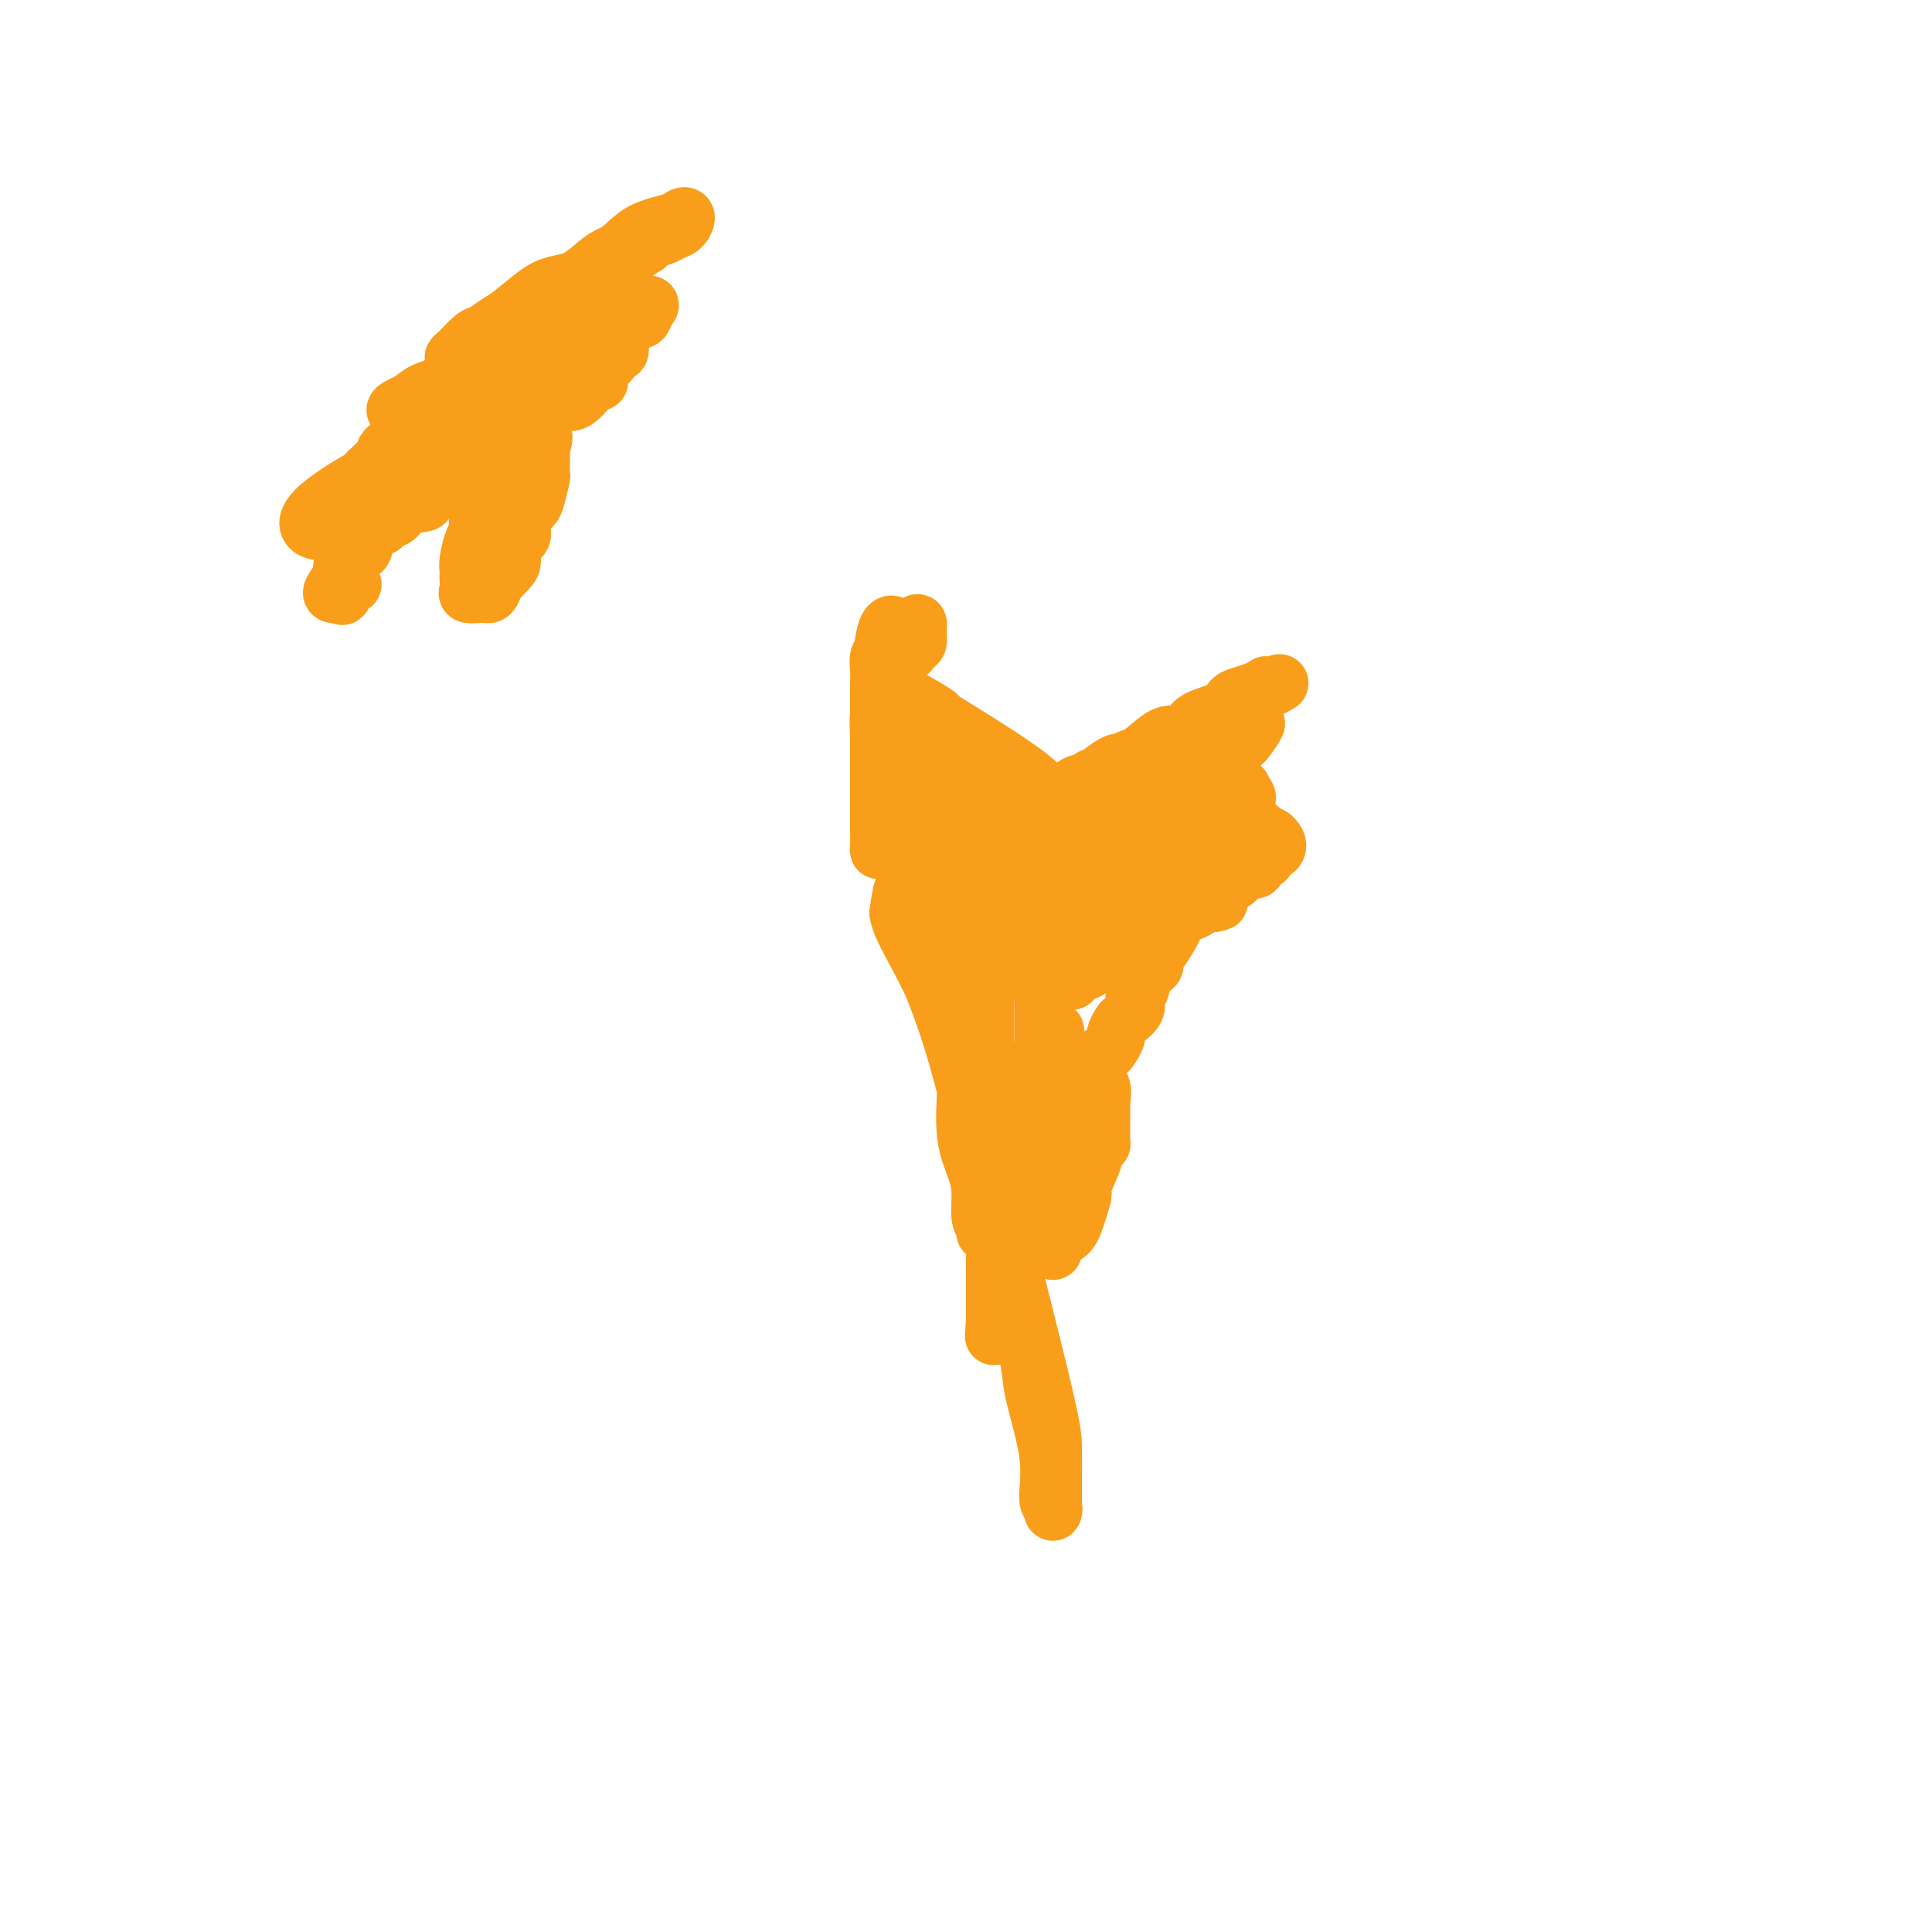 <svg viewBox='0 0 400 400' version='1.1' xmlns='http://www.w3.org/2000/svg' xmlns:xlink='http://www.w3.org/1999/xlink'><g fill='none' stroke='#F99E1B' stroke-width='12' stroke-linecap='round' stroke-linejoin='round'><path d='M207,186c-0.120,-0.422 -0.241,-0.845 0,-1c0.241,-0.155 0.842,-0.044 1,0c0.158,0.044 -0.127,0.019 0,0c0.127,-0.019 0.667,-0.033 1,0c0.333,0.033 0.460,0.113 2,0c1.540,-0.113 4.493,-0.419 6,-1c1.507,-0.581 1.567,-1.437 2,-2c0.433,-0.563 1.240,-0.831 3,-2c1.760,-1.169 4.474,-3.238 6,-4c1.526,-0.762 1.865,-0.218 2,0c0.135,0.218 0.068,0.109 0,0'/><path d='M237,169c0.096,-0.309 0.191,-0.619 0,-1c-0.191,-0.381 -0.670,-0.834 -1,-1c-0.330,-0.166 -0.511,-0.044 -1,0c-0.489,0.044 -1.284,0.012 -2,0c-0.716,-0.012 -1.352,-0.003 -2,0c-0.648,0.003 -1.309,0.001 -2,0c-0.691,-0.001 -1.413,-0.000 -2,0c-0.587,0.000 -1.038,0.000 -1,0c0.038,-0.000 0.566,-0.000 0,0c-0.566,0.000 -2.227,0.000 -3,0c-0.773,-0.000 -0.657,-0.000 -1,0c-0.343,0.000 -1.144,0.000 -2,0c-0.856,-0.000 -1.765,-0.000 -3,0c-1.235,0.000 -2.794,0.000 -4,0c-1.206,-0.000 -2.059,-0.000 -1,0c1.059,0.000 4.029,0.000 7,0'/><path d='M219,167c3.475,-1.752 9.162,-6.132 12,-8c2.838,-1.868 2.826,-1.225 4,-2c1.174,-0.775 3.533,-2.970 5,-4c1.467,-1.030 2.042,-0.896 3,-1c0.958,-0.104 2.300,-0.448 3,-1c0.700,-0.552 0.757,-1.314 2,-2c1.243,-0.686 3.671,-1.298 5,-2c1.329,-0.702 1.557,-1.495 2,-2c0.443,-0.505 1.099,-0.721 2,-1c0.901,-0.279 2.046,-0.621 3,-1c0.954,-0.379 1.719,-0.794 2,-1c0.281,-0.206 0.080,-0.202 0,0c-0.080,0.202 -0.040,0.601 0,1'/><path d='M262,143c6.356,-3.498 0.747,-0.242 -2,1c-2.747,1.242 -2.632,0.472 -3,1c-0.368,0.528 -1.220,2.356 -2,3c-0.780,0.644 -1.487,0.103 -2,0c-0.513,-0.103 -0.832,0.230 -2,1c-1.168,0.770 -3.184,1.976 -5,3c-1.816,1.024 -3.431,1.866 -5,3c-1.569,1.134 -3.093,2.559 -4,3c-0.907,0.441 -1.196,-0.102 -2,0c-0.804,0.102 -2.121,0.851 -2,1c0.121,0.149 1.682,-0.300 3,-1c1.318,-0.700 2.395,-1.652 3,-2c0.605,-0.348 0.740,-0.094 1,0c0.260,0.094 0.646,0.027 1,0c0.354,-0.027 0.677,-0.013 1,0'/><path d='M242,156c1.395,-0.330 0.383,0.346 0,1c-0.383,0.654 -0.135,1.285 0,2c0.135,0.715 0.158,1.512 0,2c-0.158,0.488 -0.496,0.667 0,1c0.496,0.333 1.827,0.822 2,1c0.173,0.178 -0.812,0.047 0,0c0.812,-0.047 3.419,-0.010 5,0c1.581,0.010 2.135,-0.008 3,0c0.865,0.008 2.041,0.041 3,0c0.959,-0.041 1.703,-0.154 2,0c0.297,0.154 0.149,0.577 0,1'/><path d='M257,164c2.316,0.945 0.605,2.306 0,3c-0.605,0.694 -0.105,0.720 0,1c0.105,0.280 -0.185,0.812 0,1c0.185,0.188 0.843,0.030 1,0c0.157,-0.030 -0.189,0.069 -1,0c-0.811,-0.069 -2.089,-0.305 -3,0c-0.911,0.305 -1.456,1.153 -2,2'/><path d='M252,171c-1.563,1.561 -2.970,1.962 -4,2c-1.030,0.038 -1.683,-0.288 -2,0c-0.317,0.288 -0.297,1.189 -1,2c-0.703,0.811 -2.128,1.530 -3,2c-0.872,0.470 -1.189,0.690 -2,1c-0.811,0.310 -2.115,0.709 -3,1c-0.885,0.291 -1.349,0.474 -2,1c-0.651,0.526 -1.488,1.395 -2,2c-0.512,0.605 -0.700,0.946 -1,1c-0.300,0.054 -0.713,-0.178 -1,0c-0.287,0.178 -0.448,0.767 -1,1c-0.552,0.233 -1.496,0.112 -2,0c-0.504,-0.112 -0.568,-0.214 -1,0c-0.432,0.214 -1.230,0.745 -1,1c0.230,0.255 1.489,0.235 3,0c1.511,-0.235 3.273,-0.686 5,-1c1.727,-0.314 3.419,-0.493 5,-1c1.581,-0.507 3.053,-1.342 5,-3c1.947,-1.658 4.370,-4.139 6,-5c1.630,-0.861 2.466,-0.103 3,0c0.534,0.103 0.767,-0.448 1,-1'/><path d='M254,174c2.476,-1.499 1.167,-0.746 1,-1c-0.167,-0.254 0.807,-1.515 1,-2c0.193,-0.485 -0.394,-0.195 -1,0c-0.606,0.195 -1.229,0.294 -2,1c-0.771,0.706 -1.690,2.019 -3,3c-1.310,0.981 -3.010,1.630 -4,2c-0.990,0.370 -1.268,0.462 -2,1c-0.732,0.538 -1.916,1.524 -3,2c-1.084,0.476 -2.067,0.443 -3,1c-0.933,0.557 -1.816,1.704 -3,3c-1.184,1.296 -2.671,2.743 -5,4c-2.329,1.257 -5.502,2.326 -8,4c-2.498,1.674 -4.323,3.954 -6,5c-1.677,1.046 -3.208,0.858 -4,1c-0.792,0.142 -0.845,0.613 -1,1c-0.155,0.387 -0.413,0.691 -1,1c-0.587,0.309 -1.504,0.622 -2,1c-0.496,0.378 -0.570,0.822 -1,1c-0.430,0.178 -1.215,0.089 -2,0'/><path d='M205,202c-7.221,4.462 0.227,0.117 3,-2c2.773,-2.117 0.872,-2.007 1,-2c0.128,0.007 2.284,-0.089 5,-1c2.716,-0.911 5.993,-2.637 8,-4c2.007,-1.363 2.743,-2.363 4,-3c1.257,-0.637 3.036,-0.910 4,-1c0.964,-0.090 1.113,0.004 1,0c-0.113,-0.004 -0.488,-0.105 0,0c0.488,0.105 1.839,0.417 3,0c1.161,-0.417 2.133,-1.562 3,-2c0.867,-0.438 1.629,-0.170 3,0c1.371,0.170 3.353,0.241 4,0c0.647,-0.241 -0.039,-0.794 0,-1c0.039,-0.206 0.804,-0.066 2,0c1.196,0.066 2.822,0.056 4,0c1.178,-0.056 1.908,-0.159 2,0c0.092,0.159 -0.454,0.579 -1,1'/><path d='M251,187c3.450,-0.512 -0.426,-0.292 -2,0c-1.574,0.292 -0.846,0.655 -1,1c-0.154,0.345 -1.191,0.670 -2,1c-0.809,0.330 -1.389,0.665 -2,1c-0.611,0.335 -1.252,0.671 -2,1c-0.748,0.329 -1.602,0.651 -2,1c-0.398,0.349 -0.340,0.726 -1,1c-0.660,0.274 -2.038,0.444 -3,1c-0.962,0.556 -1.509,1.497 -2,2c-0.491,0.503 -0.926,0.569 -2,1c-1.074,0.431 -2.788,1.226 -4,2c-1.212,0.774 -1.921,1.527 -3,2c-1.079,0.473 -2.527,0.667 -3,1c-0.473,0.333 0.031,0.805 0,1c-0.031,0.195 -0.596,0.114 -1,0c-0.404,-0.114 -0.647,-0.262 -1,0c-0.353,0.262 -0.815,0.932 -1,1c-0.185,0.068 -0.092,-0.466 0,-1'/><path d='M219,203c-5.333,2.667 -2.667,1.333 0,0'/><path d='M193,186c-0.137,0.311 -0.274,0.623 0,1c0.274,0.377 0.959,0.820 1,1c0.041,0.180 -0.561,0.098 1,0c1.561,-0.098 5.285,-0.212 7,-1c1.715,-0.788 1.420,-2.249 2,-3c0.580,-0.751 2.034,-0.790 3,-1c0.966,-0.210 1.445,-0.589 2,-1c0.555,-0.411 1.186,-0.852 1,-1c-0.186,-0.148 -1.188,-0.001 -2,0c-0.812,0.001 -1.434,-0.144 -2,0c-0.566,0.144 -1.075,0.577 -2,1c-0.925,0.423 -2.264,0.835 -3,1c-0.736,0.165 -0.868,0.082 -1,0'/><path d='M200,183c-1.514,0.128 -0.299,-0.554 0,-1c0.299,-0.446 -0.317,-0.658 0,-1c0.317,-0.342 1.566,-0.813 3,-2c1.434,-1.187 3.054,-3.089 4,-4c0.946,-0.911 1.218,-0.830 2,-1c0.782,-0.170 2.076,-0.592 2,-1c-0.076,-0.408 -1.520,-0.802 -4,-1c-2.480,-0.198 -5.994,-0.199 -8,0c-2.006,0.199 -2.503,0.600 -3,1'/><path d='M196,173c-2.721,0.226 -2.022,0.793 -2,1c0.022,0.207 -0.633,0.056 -1,0c-0.367,-0.056 -0.445,-0.015 -1,0c-0.555,0.015 -1.587,0.004 -2,0c-0.413,-0.004 -0.206,-0.002 0,0'/><path d='M182,169c0.000,-0.366 0.000,-0.731 0,-1c-0.000,-0.269 -0.000,-0.441 0,-1c0.000,-0.559 0.000,-1.503 0,-2c-0.000,-0.497 -0.000,-0.545 0,-2c0.000,-1.455 0.000,-4.318 0,-7c-0.000,-2.682 -0.001,-5.184 0,-7c0.001,-1.816 0.004,-2.945 0,-4c-0.004,-1.055 -0.015,-2.037 0,-3c0.015,-0.963 0.057,-1.907 0,-3c-0.057,-1.093 -0.211,-2.334 0,-3c0.211,-0.666 0.788,-0.756 1,-1c0.212,-0.244 0.061,-0.641 0,-1c-0.061,-0.359 -0.030,-0.679 0,-1'/><path d='M183,133c0.864,-6.040 2.522,-3.140 3,-2c0.478,1.140 -0.226,0.521 0,0c0.226,-0.521 1.382,-0.946 2,-1c0.618,-0.054 0.699,0.261 1,0c0.301,-0.261 0.823,-1.097 1,-1c0.177,0.097 0.008,1.129 0,2c-0.008,0.871 0.145,1.581 0,2c-0.145,0.419 -0.589,0.548 -1,1c-0.411,0.452 -0.790,1.229 -2,2c-1.210,0.771 -3.253,1.537 -4,2c-0.747,0.463 -0.200,0.624 0,1c0.200,0.376 0.054,0.968 0,1c-0.054,0.032 -0.014,-0.497 0,0c0.014,0.497 0.004,2.018 0,3c-0.004,0.982 -0.001,1.423 0,2c0.001,0.577 0.001,1.288 0,2'/><path d='M183,147c-0.226,1.365 -0.793,0.276 -1,1c-0.207,0.724 -0.056,3.260 0,5c0.056,1.740 0.015,2.683 0,4c-0.015,1.317 -0.005,3.009 0,5c0.005,1.991 0.004,4.281 0,6c-0.004,1.719 -0.011,2.867 0,4c0.011,1.133 0.039,2.252 0,3c-0.039,0.748 -0.147,1.124 0,1c0.147,-0.124 0.547,-0.748 1,-2c0.453,-1.252 0.959,-3.132 1,-5c0.041,-1.868 -0.382,-3.725 0,-5c0.382,-1.275 1.570,-1.970 2,-3c0.430,-1.030 0.103,-2.395 0,-3c-0.103,-0.605 0.016,-0.449 0,-1c-0.016,-0.551 -0.169,-1.807 0,-3c0.169,-1.193 0.661,-2.321 1,-3c0.339,-0.679 0.525,-0.908 1,-1c0.475,-0.092 1.237,-0.046 2,0'/><path d='M190,150c0.507,-0.413 -0.224,0.556 0,3c0.224,2.444 1.405,6.365 2,9c0.595,2.635 0.604,3.984 1,7c0.396,3.016 1.178,7.701 2,10c0.822,2.299 1.684,2.214 2,2c0.316,-0.214 0.085,-0.558 0,-1c-0.085,-0.442 -0.024,-0.984 0,-1c0.024,-0.016 0.012,0.492 0,1'/><path d='M197,180c1.083,4.618 0.290,1.163 0,1c-0.290,-0.163 -0.077,2.966 0,5c0.077,2.034 0.020,2.973 0,4c-0.020,1.027 -0.002,2.142 0,3c0.002,0.858 -0.013,1.460 0,2c0.013,0.540 0.054,1.018 0,2c-0.054,0.982 -0.203,2.467 0,4c0.203,1.533 0.758,3.115 1,4c0.242,0.885 0.170,1.073 0,2c-0.170,0.927 -0.438,2.594 0,4c0.438,1.406 1.582,2.552 2,3c0.418,0.448 0.110,0.197 0,1c-0.110,0.803 -0.023,2.661 0,4c0.023,1.339 -0.018,2.159 0,3c0.018,0.841 0.095,1.703 0,4c-0.095,2.297 -0.361,6.030 0,9c0.361,2.970 1.351,5.177 2,7c0.649,1.823 0.959,3.261 1,5c0.041,1.739 -0.185,3.780 0,5c0.185,1.220 0.782,1.620 1,2c0.218,0.380 0.059,0.741 0,1c-0.059,0.259 -0.016,0.416 0,-1c0.016,-1.416 0.005,-4.405 0,-8c-0.005,-3.595 -0.002,-7.798 0,-12'/><path d='M204,234c0.000,-6.378 0.000,-11.822 0,-14c0.000,-2.178 0.000,-1.089 0,0'/><path d='M204,191c0.000,0.579 0.001,1.157 0,1c-0.001,-0.157 -0.003,-1.050 0,1c0.003,2.050 0.012,7.045 0,12c-0.012,4.955 -0.045,9.872 0,15c0.045,5.128 0.167,10.468 0,15c-0.167,4.532 -0.624,8.254 1,16c1.624,7.746 5.329,19.514 7,26c1.671,6.486 1.309,7.690 2,11c0.691,3.310 2.434,8.727 3,13c0.566,4.273 -0.044,7.402 0,9c0.044,1.598 0.744,1.667 1,2c0.256,0.333 0.069,0.932 0,1c-0.069,0.068 -0.018,-0.395 0,-1c0.018,-0.605 0.004,-1.352 0,-2c-0.004,-0.648 0.004,-1.195 0,-3c-0.004,-1.805 -0.019,-4.867 0,-7c0.019,-2.133 0.071,-3.338 -3,-16c-3.071,-12.662 -9.267,-36.782 -13,-51c-3.733,-14.218 -5.003,-18.535 -7,-24c-1.997,-5.465 -4.720,-12.078 -6,-16c-1.280,-3.922 -1.116,-5.154 -1,-6c0.116,-0.846 0.185,-1.305 0,-2c-0.185,-0.695 -0.624,-1.627 -1,-1c-0.376,0.627 -0.688,2.814 -1,5'/><path d='M186,189c0.301,1.945 1.552,4.307 3,7c1.448,2.693 3.092,5.716 5,10c1.908,4.284 4.080,9.829 6,15c1.920,5.171 3.589,9.967 5,13c1.411,3.033 2.564,4.303 3,5c0.436,0.697 0.155,0.821 0,1c-0.155,0.179 -0.185,0.413 0,1c0.185,0.587 0.585,1.526 1,2c0.415,0.474 0.843,0.484 1,1c0.157,0.516 0.041,1.538 0,2c-0.041,0.462 -0.008,0.364 0,1c0.008,0.636 -0.008,2.006 0,3c0.008,0.994 0.041,1.611 0,2c-0.041,0.389 -0.154,0.549 0,1c0.154,0.451 0.576,1.193 1,2c0.424,0.807 0.852,1.677 1,2c0.148,0.323 0.018,0.098 1,0c0.982,-0.098 3.078,-0.068 4,0c0.922,0.068 0.670,0.173 1,0c0.330,-0.173 1.243,-0.623 2,-1c0.757,-0.377 1.359,-0.679 2,-2c0.641,-1.321 1.320,-3.660 2,-6'/><path d='M224,248c0.498,-1.396 -0.256,-0.886 0,-2c0.256,-1.114 1.522,-3.853 2,-5c0.478,-1.147 0.166,-0.703 0,-1c-0.166,-0.297 -0.188,-1.337 0,-2c0.188,-0.663 0.586,-0.950 1,-1c0.414,-0.050 0.843,0.137 1,0c0.157,-0.137 0.042,-0.598 0,-1c-0.042,-0.402 -0.011,-0.747 0,-1c0.011,-0.253 0.003,-0.415 0,-1c-0.003,-0.585 0.001,-1.593 0,-2c-0.001,-0.407 -0.007,-0.214 0,-1c0.007,-0.786 0.026,-2.550 0,-3c-0.026,-0.450 -0.099,0.415 0,0c0.099,-0.415 0.369,-2.111 0,-3c-0.369,-0.889 -1.377,-0.970 -2,-1c-0.623,-0.030 -0.860,-0.008 -1,0c-0.140,0.008 -0.183,0.002 -1,0c-0.817,-0.002 -2.409,-0.001 -4,0'/><path d='M220,224c-1.524,0.521 -1.334,2.324 -2,3c-0.666,0.676 -2.188,0.227 -4,1c-1.812,0.773 -3.913,2.769 -5,4c-1.087,1.231 -1.161,1.697 -2,2c-0.839,0.303 -2.442,0.444 -3,1c-0.558,0.556 -0.069,1.528 0,2c0.069,0.472 -0.282,0.446 0,0c0.282,-0.446 1.198,-1.312 2,-2c0.802,-0.688 1.490,-1.200 2,-2c0.510,-0.800 0.840,-1.889 2,-4c1.160,-2.111 3.148,-5.245 4,-7c0.852,-1.755 0.569,-2.130 1,-3c0.431,-0.870 1.578,-2.234 2,-3c0.422,-0.766 0.121,-0.933 0,-1c-0.121,-0.067 -0.060,-0.033 0,0'/><path d='M217,215c2.249,-3.159 1.373,-1.056 1,0c-0.373,1.056 -0.243,1.066 0,2c0.243,0.934 0.600,2.793 1,4c0.400,1.207 0.843,1.762 1,3c0.157,1.238 0.028,3.159 0,4c-0.028,0.841 0.046,0.604 0,1c-0.046,0.396 -0.212,1.427 0,2c0.212,0.573 0.803,0.690 1,1c0.197,0.310 0.001,0.815 0,1c-0.001,0.185 0.192,0.050 0,0c-0.192,-0.050 -0.769,-0.014 -1,0c-0.231,0.014 -0.115,0.007 0,0'/><path d='M133,51c0.660,-0.112 1.319,-0.224 0,0c-1.319,0.224 -4.618,0.785 -7,2c-2.382,1.215 -3.848,3.085 -6,5c-2.152,1.915 -4.992,3.874 -8,6c-3.008,2.126 -6.185,4.419 -9,6c-2.815,1.581 -5.268,2.451 -7,4c-1.732,1.549 -2.744,3.778 -4,5c-1.256,1.222 -2.757,1.437 -4,2c-1.243,0.563 -2.228,1.474 -3,2c-0.772,0.526 -1.333,0.666 -2,1c-0.667,0.334 -1.442,0.862 -1,1c0.442,0.138 2.099,-0.116 4,-1c1.901,-0.884 4.045,-2.400 7,-5c2.955,-2.600 6.720,-6.285 10,-9c3.280,-2.715 6.075,-4.460 9,-6c2.925,-1.540 5.980,-2.876 8,-4c2.020,-1.124 3.006,-2.035 4,-3c0.994,-0.965 1.997,-1.982 3,-3'/><path d='M127,54c7.541,-5.278 3.893,-2.973 3,-2c-0.893,0.973 0.968,0.613 2,0c1.032,-0.613 1.234,-1.478 2,-2c0.766,-0.522 2.097,-0.701 3,-1c0.903,-0.299 1.378,-0.719 2,-1c0.622,-0.281 1.391,-0.425 2,-1c0.609,-0.575 1.057,-1.582 1,-2c-0.057,-0.418 -0.621,-0.246 -1,0c-0.379,0.246 -0.575,0.566 -2,1c-1.425,0.434 -4.079,0.980 -6,2c-1.921,1.020 -3.110,2.512 -5,4c-1.890,1.488 -4.481,2.973 -6,4c-1.519,1.027 -1.967,1.598 -3,2c-1.033,0.402 -2.651,0.637 -4,1c-1.349,0.363 -2.429,0.855 -4,2c-1.571,1.145 -3.632,2.944 -5,4c-1.368,1.056 -2.042,1.369 -3,2c-0.958,0.631 -2.199,1.581 -3,2c-0.801,0.419 -1.163,0.308 -2,1c-0.837,0.692 -2.148,2.186 -3,3c-0.852,0.814 -1.243,0.947 -1,1c0.243,0.053 1.122,0.027 2,0'/><path d='M96,74c-2.242,2.011 -0.347,0.537 1,0c1.347,-0.537 2.146,-0.137 3,0c0.854,0.137 1.762,0.009 4,0c2.238,-0.009 5.805,0.099 7,0c1.195,-0.099 0.019,-0.406 0,-1c-0.019,-0.594 1.120,-1.475 2,-2c0.880,-0.525 1.502,-0.692 2,-1c0.498,-0.308 0.873,-0.755 1,-1c0.127,-0.245 0.006,-0.287 -1,0c-1.006,0.287 -2.897,0.903 -4,1c-1.103,0.097 -1.417,-0.325 -2,0c-0.583,0.325 -1.435,1.396 -2,2c-0.565,0.604 -0.842,0.739 -1,1c-0.158,0.261 -0.196,0.647 -1,1c-0.804,0.353 -2.372,0.672 -3,1c-0.628,0.328 -0.314,0.664 0,1'/><path d='M102,76c-2.357,0.969 -1.250,-0.107 0,-1c1.250,-0.893 2.641,-1.602 3,-2c0.359,-0.398 -0.315,-0.485 0,-1c0.315,-0.515 1.621,-1.458 2,-2c0.379,-0.542 -0.167,-0.684 0,-1c0.167,-0.316 1.048,-0.804 1,-1c-0.048,-0.196 -1.024,-0.098 -2,0'/><path d='M106,68c-0.188,-1.048 -2.657,0.332 -4,1c-1.343,0.668 -1.559,0.624 -2,1c-0.441,0.376 -1.108,1.172 -2,2c-0.892,0.828 -2.008,1.689 -3,3c-0.992,1.311 -1.859,3.072 -2,4c-0.141,0.928 0.446,1.022 0,2c-0.446,0.978 -1.923,2.838 -3,4c-1.077,1.162 -1.754,1.625 -2,2c-0.246,0.375 -0.062,0.661 0,1c0.062,0.339 0.000,0.732 0,1c-0.000,0.268 0.060,0.411 0,1c-0.060,0.589 -0.239,1.624 0,2c0.239,0.376 0.897,0.093 2,0c1.103,-0.093 2.651,0.003 3,0c0.349,-0.003 -0.500,-0.104 1,-1c1.500,-0.896 5.349,-2.587 8,-4c2.651,-1.413 4.105,-2.550 6,-4c1.895,-1.450 4.230,-3.214 6,-4c1.770,-0.786 2.974,-0.595 4,-1c1.026,-0.405 1.873,-1.408 2,-2c0.127,-0.592 -0.466,-0.775 0,-1c0.466,-0.225 1.990,-0.493 3,-1c1.010,-0.507 1.505,-1.254 2,-2'/><path d='M125,72c5.942,-3.374 3.295,-1.808 3,-2c-0.295,-0.192 1.760,-2.141 3,-3c1.240,-0.859 1.666,-0.629 2,-1c0.334,-0.371 0.577,-1.343 1,-2c0.423,-0.657 1.027,-0.999 0,-1c-1.027,-0.001 -3.684,0.340 -5,1c-1.316,0.660 -1.290,1.638 -3,3c-1.710,1.362 -5.154,3.108 -8,5c-2.846,1.892 -5.092,3.932 -7,5c-1.908,1.068 -3.478,1.165 -5,2c-1.522,0.835 -2.996,2.409 -5,4c-2.004,1.591 -4.537,3.200 -6,4c-1.463,0.800 -1.856,0.792 -2,1c-0.144,0.208 -0.039,0.633 0,1c0.039,0.367 0.011,0.676 0,1c-0.011,0.324 -0.006,0.662 0,1'/><path d='M93,91c0.436,1.211 8.026,-1.763 13,-4c4.974,-2.237 7.333,-3.739 9,-4c1.667,-0.261 2.641,0.717 4,0c1.359,-0.717 3.104,-3.130 4,-4c0.896,-0.870 0.942,-0.198 1,0c0.058,0.198 0.128,-0.080 0,-1c-0.128,-0.920 -0.454,-2.484 0,-3c0.454,-0.516 1.686,0.016 2,0c0.314,-0.016 -0.292,-0.578 0,-1c0.292,-0.422 1.482,-0.703 2,-1c0.518,-0.297 0.364,-0.611 0,-1c-0.364,-0.389 -0.939,-0.855 -2,-1c-1.061,-0.145 -2.610,0.029 -4,1c-1.390,0.971 -2.621,2.738 -4,4c-1.379,1.262 -2.906,2.019 -4,3c-1.094,0.981 -1.756,2.187 -3,4c-1.244,1.813 -3.070,4.232 -4,6c-0.930,1.768 -0.965,2.884 -1,4'/><path d='M106,93c-2.116,2.879 -3.407,3.077 -4,4c-0.593,0.923 -0.488,2.572 -1,4c-0.512,1.428 -1.640,2.634 -2,4c-0.360,1.366 0.047,2.891 0,4c-0.047,1.109 -0.549,1.802 -1,3c-0.451,1.198 -0.853,2.902 -1,4c-0.147,1.098 -0.041,1.590 0,2c0.041,0.410 0.018,0.737 0,1c-0.018,0.263 -0.029,0.463 0,1c0.029,0.537 0.099,1.412 0,2c-0.099,0.588 -0.366,0.889 0,1c0.366,0.111 1.367,0.034 2,0c0.633,-0.034 0.900,-0.023 2,-1c1.100,-0.977 3.035,-2.943 4,-4c0.965,-1.057 0.961,-1.206 1,-2c0.039,-0.794 0.122,-2.233 0,-3c-0.122,-0.767 -0.451,-0.860 0,-1c0.451,-0.140 1.680,-0.325 2,-1c0.320,-0.675 -0.268,-1.839 0,-3c0.268,-1.161 1.392,-2.318 2,-3c0.608,-0.682 0.699,-0.890 1,-2c0.301,-1.110 0.813,-3.124 1,-4c0.187,-0.876 0.050,-0.616 0,-1c-0.050,-0.384 -0.013,-1.412 0,-2c0.013,-0.588 0.004,-0.735 0,-1c-0.004,-0.265 -0.001,-0.647 0,-1c0.001,-0.353 0.001,-0.676 0,-1'/><path d='M112,93c1.074,-4.105 0.259,-1.867 0,-1c-0.259,0.867 0.038,0.363 0,0c-0.038,-0.363 -0.410,-0.586 -1,0c-0.590,0.586 -1.396,1.979 -2,3c-0.604,1.021 -1.006,1.668 -1,3c0.006,1.332 0.419,3.347 0,5c-0.419,1.653 -1.672,2.942 -2,4c-0.328,1.058 0.267,1.883 0,3c-0.267,1.117 -1.396,2.525 -2,4c-0.604,1.475 -0.684,3.017 -1,4c-0.316,0.983 -0.868,1.408 -1,2c-0.132,0.592 0.157,1.352 0,2c-0.157,0.648 -0.759,1.185 -1,1c-0.241,-0.185 -0.120,-1.093 0,-2'/><path d='M101,121c-1.702,4.217 -0.456,0.760 0,-2c0.456,-2.760 0.122,-4.823 0,-7c-0.122,-2.177 -0.030,-4.467 0,-6c0.030,-1.533 0.000,-2.307 0,-3c-0.000,-0.693 0.030,-1.303 0,-2c-0.030,-0.697 -0.119,-1.480 0,-2c0.119,-0.520 0.446,-0.777 0,-1c-0.446,-0.223 -1.664,-0.410 -3,0c-1.336,0.410 -2.791,1.419 -4,2c-1.209,0.581 -2.172,0.733 -3,1c-0.828,0.267 -1.522,0.648 -2,1c-0.478,0.352 -0.739,0.676 -1,1'/><path d='M88,103c-1.793,0.814 0.224,0.849 0,1c-0.224,0.151 -2.689,0.418 -4,1c-1.311,0.582 -1.467,1.480 -2,2c-0.533,0.520 -1.444,0.661 -2,1c-0.556,0.339 -0.756,0.875 -1,1c-0.244,0.125 -0.531,-0.163 -1,0c-0.469,0.163 -1.118,0.776 -2,1c-0.882,0.224 -1.995,0.059 -3,0c-1.005,-0.059 -1.902,-0.011 -3,0c-1.098,0.011 -2.398,-0.014 -3,0c-0.602,0.014 -0.506,0.067 -1,0c-0.494,-0.067 -1.578,-0.253 -2,-1c-0.422,-0.747 -0.184,-2.053 2,-4c2.184,-1.947 6.312,-4.533 9,-6c2.688,-1.467 3.935,-1.814 6,-3c2.065,-1.186 4.949,-3.211 6,-4c1.051,-0.789 0.271,-0.341 1,-1c0.729,-0.659 2.969,-2.424 4,-3c1.031,-0.576 0.855,0.037 1,0c0.145,-0.037 0.613,-0.725 1,-1c0.387,-0.275 0.694,-0.138 1,0'/><path d='M95,87c4.891,-3.497 1.619,-1.239 0,0c-1.619,1.239 -1.584,1.459 -2,2c-0.416,0.541 -1.282,1.401 -2,2c-0.718,0.599 -1.287,0.935 -2,1c-0.713,0.065 -1.571,-0.141 -2,0c-0.429,0.141 -0.429,0.630 -1,1c-0.571,0.370 -1.712,0.620 -2,1c-0.288,0.380 0.277,0.890 0,1c-0.277,0.110 -1.397,-0.181 -2,0c-0.603,0.181 -0.688,0.834 -1,1c-0.312,0.166 -0.851,-0.154 -1,0c-0.149,0.154 0.093,0.784 0,1c-0.093,0.216 -0.519,0.020 -1,0c-0.481,-0.020 -1.016,0.135 -1,0c0.016,-0.135 0.582,-0.561 1,-1c0.418,-0.439 0.687,-0.891 1,-1c0.313,-0.109 0.672,0.125 1,0c0.328,-0.125 0.627,-0.611 1,-1c0.373,-0.389 0.821,-0.683 1,-1c0.179,-0.317 0.090,-0.659 0,-1'/><path d='M83,92c0.967,-0.709 0.884,0.020 1,0c0.116,-0.020 0.430,-0.789 1,-1c0.570,-0.211 1.397,0.137 2,0c0.603,-0.137 0.983,-0.758 1,-1c0.017,-0.242 -0.330,-0.105 -1,0c-0.670,0.105 -1.665,0.179 -2,0c-0.335,-0.179 -0.012,-0.609 -1,0c-0.988,0.609 -3.288,2.258 -4,3c-0.712,0.742 0.166,0.577 0,1c-0.166,0.423 -1.374,1.433 -2,2c-0.626,0.567 -0.668,0.691 -1,1c-0.332,0.309 -0.952,0.803 -1,1c-0.048,0.197 0.476,0.099 1,0'/><path d='M77,98c0.334,1.345 4.667,0.706 7,0c2.333,-0.706 2.664,-1.479 4,-2c1.336,-0.521 3.675,-0.788 5,-1c1.325,-0.212 1.635,-0.368 2,-1c0.365,-0.632 0.785,-1.739 1,-2c0.215,-0.261 0.226,0.325 1,0c0.774,-0.325 2.313,-1.562 3,-2c0.687,-0.438 0.524,-0.078 1,0c0.476,0.078 1.590,-0.126 1,0c-0.590,0.126 -2.885,0.581 -4,1c-1.115,0.419 -1.048,0.803 -1,1c0.048,0.197 0.079,0.207 0,0c-0.079,-0.207 -0.269,-0.632 -1,0c-0.731,0.632 -2.003,2.320 -3,3c-0.997,0.680 -1.717,0.354 -3,1c-1.283,0.646 -3.127,2.266 -4,3c-0.873,0.734 -0.773,0.582 -1,1c-0.227,0.418 -0.779,1.405 -1,2c-0.221,0.595 -0.110,0.797 0,1'/><path d='M84,103c-2.070,1.937 0.757,0.278 0,1c-0.757,0.722 -5.096,3.825 -7,6c-1.904,2.175 -1.372,3.424 -2,4c-0.628,0.576 -2.415,0.481 -3,1c-0.585,0.519 0.032,1.652 0,2c-0.032,0.348 -0.713,-0.089 -1,0c-0.287,0.089 -0.179,0.703 0,1c0.179,0.297 0.429,0.276 0,1c-0.429,0.724 -1.538,2.194 -2,3c-0.462,0.806 -0.278,0.948 0,1c0.278,0.052 0.651,0.015 1,0c0.349,-0.015 0.675,-0.007 1,0'/><path d='M71,123c-0.199,1.072 -0.198,-0.249 0,-1c0.198,-0.751 0.592,-0.933 1,-1c0.408,-0.067 0.831,-0.019 1,0c0.169,0.019 0.085,0.010 0,0'/><path d='M204,219c0.479,1.172 0.958,2.344 1,3c0.042,0.656 -0.354,0.795 0,2c0.354,1.205 1.458,3.476 2,4c0.542,0.524 0.523,-0.699 1,0c0.477,0.699 1.451,3.321 2,5c0.549,1.679 0.672,2.415 1,3c0.328,0.585 0.859,1.021 1,2c0.141,0.979 -0.108,2.503 0,3c0.108,0.497 0.573,-0.032 1,0c0.427,0.032 0.817,0.627 1,1c0.183,0.373 0.158,0.526 0,1c-0.158,0.474 -0.450,1.268 0,2c0.450,0.732 1.641,1.401 2,2c0.359,0.599 -0.114,1.127 0,2c0.114,0.873 0.814,2.090 1,3c0.186,0.910 -0.142,1.514 0,3c0.142,1.486 0.755,3.853 1,4c0.245,0.147 0.123,-1.927 0,-4'/><path d='M218,255c-0.000,-1.286 -0.000,-2.502 0,-4c0.000,-1.498 0.001,-3.280 0,-5c-0.001,-1.720 -0.004,-3.380 0,-5c0.004,-1.620 0.015,-3.201 0,-4c-0.015,-0.799 -0.057,-0.818 0,-2c0.057,-1.182 0.211,-3.529 0,-5c-0.211,-1.471 -0.788,-2.068 -1,-3c-0.212,-0.932 -0.061,-2.200 0,-3c0.061,-0.800 0.030,-1.131 0,-2c-0.030,-0.869 -0.061,-2.276 0,-3c0.061,-0.724 0.212,-0.766 0,-1c-0.212,-0.234 -0.789,-0.662 -1,-1c-0.211,-0.338 -0.057,-0.587 0,-1c0.057,-0.413 0.015,-0.991 0,-1c-0.015,-0.009 -0.004,0.551 0,0c0.004,-0.551 0.001,-2.214 0,-3c-0.001,-0.786 -0.000,-0.696 0,-1c0.000,-0.304 0.000,-1.004 0,-2c-0.000,-0.996 -0.000,-2.289 0,-3c0.000,-0.711 0.000,-0.841 0,-1c-0.000,-0.159 -0.000,-0.347 0,-1c0.000,-0.653 0.000,-1.771 0,-2c-0.000,-0.229 -0.000,0.430 0,0c0.000,-0.430 0.000,-1.949 0,-3c-0.000,-1.051 -0.000,-1.632 0,-2c0.000,-0.368 0.000,-0.522 0,-1c-0.000,-0.478 -0.000,-1.279 0,-2c0.000,-0.721 0.000,-1.360 0,-2'/><path d='M216,192c-0.314,-10.180 -0.098,-4.129 0,-2c0.098,2.129 0.080,0.338 0,-1c-0.080,-1.338 -0.221,-2.223 0,-3c0.221,-0.777 0.804,-1.446 1,-2c0.196,-0.554 0.005,-0.992 0,-1c-0.005,-0.008 0.174,0.416 1,0c0.826,-0.416 2.297,-1.671 3,-2c0.703,-0.329 0.636,0.267 1,0c0.364,-0.267 1.158,-1.396 2,-2c0.842,-0.604 1.731,-0.683 2,-1c0.269,-0.317 -0.082,-0.873 0,-1c0.082,-0.127 0.596,0.174 1,0c0.404,-0.174 0.697,-0.823 1,-1c0.303,-0.177 0.617,0.117 1,0c0.383,-0.117 0.834,-0.647 1,-1c0.166,-0.353 0.047,-0.529 0,-1c-0.047,-0.471 -0.024,-1.235 0,-2'/><path d='M230,172c2.015,-2.575 0.551,-3.513 0,-4c-0.551,-0.487 -0.189,-0.523 0,-1c0.189,-0.477 0.207,-1.396 0,-2c-0.207,-0.604 -0.637,-0.894 -1,-1c-0.363,-0.106 -0.658,-0.029 -1,0c-0.342,0.029 -0.730,0.011 -1,0c-0.270,-0.011 -0.421,-0.014 -1,0c-0.579,0.014 -1.587,0.047 -2,0c-0.413,-0.047 -0.230,-0.172 -1,0c-0.770,0.172 -2.492,0.642 -3,1c-0.508,0.358 0.198,0.604 0,1c-0.198,0.396 -1.301,0.943 -2,1c-0.699,0.057 -0.995,-0.377 -1,0c-0.005,0.377 0.280,1.564 0,2c-0.280,0.436 -1.125,0.121 -2,1c-0.875,0.879 -1.779,2.951 -3,5c-1.221,2.049 -2.760,4.075 -4,5c-1.240,0.925 -2.180,0.749 -3,1c-0.820,0.251 -1.520,0.929 -1,1c0.520,0.071 2.260,-0.464 4,-1'/><path d='M208,181c0.722,0.053 1.028,0.187 2,-1c0.972,-1.187 2.610,-3.694 4,-5c1.390,-1.306 2.531,-1.409 3,-2c0.469,-0.591 0.267,-1.668 1,-2c0.733,-0.332 2.400,0.082 3,0c0.600,-0.082 0.131,-0.661 0,-1c-0.131,-0.339 0.076,-0.440 0,-1c-0.076,-0.560 -0.435,-1.579 -1,-2c-0.565,-0.421 -1.336,-0.243 -2,-1c-0.664,-0.757 -1.221,-2.448 -6,-6c-4.779,-3.552 -13.781,-8.966 -17,-11c-3.219,-2.034 -0.657,-0.690 -1,-1c-0.343,-0.310 -3.592,-2.276 -5,-3c-1.408,-0.724 -0.974,-0.207 -1,0c-0.026,0.207 -0.513,0.103 -1,0'/><path d='M187,145c-5.271,-3.451 -1.948,-1.078 -1,0c0.948,1.078 -0.479,0.863 -1,1c-0.521,0.137 -0.137,0.628 0,1c0.137,0.372 0.027,0.624 0,1c-0.027,0.376 0.029,0.875 0,1c-0.029,0.125 -0.141,-0.122 0,0c0.141,0.122 0.537,0.615 1,1c0.463,0.385 0.993,0.663 1,1c0.007,0.337 -0.509,0.733 0,1c0.509,0.267 2.042,0.404 3,1c0.958,0.596 1.342,1.651 2,2c0.658,0.349 1.589,-0.010 2,0c0.411,0.010 0.303,0.388 1,1c0.697,0.612 2.201,1.460 3,2c0.799,0.540 0.895,0.774 1,1c0.105,0.226 0.221,0.446 1,1c0.779,0.554 2.223,1.444 3,2c0.777,0.556 0.889,0.778 1,1'/><path d='M204,163c3.129,2.116 1.951,0.907 2,1c0.049,0.093 1.323,1.489 2,2c0.677,0.511 0.755,0.137 1,0c0.245,-0.137 0.656,-0.037 1,0c0.344,0.037 0.620,0.012 1,0c0.380,-0.012 0.862,-0.010 1,0c0.138,0.010 -0.070,0.028 1,0c1.070,-0.028 3.417,-0.102 4,0c0.583,0.102 -0.596,0.381 0,0c0.596,-0.381 2.969,-1.422 4,-2c1.031,-0.578 0.720,-0.695 1,-1c0.280,-0.305 1.150,-0.799 2,-1c0.850,-0.201 1.679,-0.108 2,0c0.321,0.108 0.135,0.231 0,0c-0.135,-0.231 -0.220,-0.817 0,-1c0.220,-0.183 0.746,0.038 1,0c0.254,-0.038 0.238,-0.335 1,-1c0.762,-0.665 2.302,-1.699 3,-2c0.698,-0.301 0.552,0.132 1,0c0.448,-0.132 1.488,-0.828 2,-1c0.512,-0.172 0.496,0.180 1,0c0.504,-0.180 1.529,-0.893 2,-1c0.471,-0.107 0.389,0.391 1,0c0.611,-0.391 1.916,-1.672 3,-2c1.084,-0.328 1.946,0.296 3,0c1.054,-0.296 2.301,-1.513 3,-2c0.699,-0.487 0.849,-0.243 1,0'/><path d='M248,152c4.804,-2.332 1.315,-1.161 0,-1c-1.315,0.161 -0.455,-0.689 0,-1c0.455,-0.311 0.506,-0.083 1,0c0.494,0.083 1.431,0.022 2,0c0.569,-0.022 0.771,-0.005 1,0c0.229,0.005 0.484,-0.001 1,0c0.516,0.001 1.294,0.011 2,0c0.706,-0.011 1.339,-0.042 2,0c0.661,0.042 1.351,0.158 2,0c0.649,-0.158 1.256,-0.589 1,0c-0.256,0.589 -1.375,2.199 -2,3c-0.625,0.801 -0.755,0.792 -1,1c-0.245,0.208 -0.604,0.633 -1,1c-0.396,0.367 -0.827,0.676 -1,1c-0.173,0.324 -0.086,0.662 0,1'/><path d='M255,157c-0.619,1.318 -0.165,1.113 0,1c0.165,-0.113 0.043,-0.132 0,0c-0.043,0.132 -0.008,0.417 0,1c0.008,0.583 -0.013,1.464 0,2c0.013,0.536 0.060,0.726 0,1c-0.060,0.274 -0.226,0.633 0,1c0.226,0.367 0.844,0.744 1,1c0.156,0.256 -0.152,0.391 0,1c0.152,0.609 0.762,1.692 1,2c0.238,0.308 0.104,-0.158 0,0c-0.104,0.158 -0.178,0.940 0,1c0.178,0.060 0.607,-0.600 1,0c0.393,0.600 0.749,2.461 1,3c0.251,0.539 0.396,-0.245 1,0c0.604,0.245 1.667,1.519 2,2c0.333,0.481 -0.064,0.168 0,0c0.064,-0.168 0.590,-0.191 1,0c0.410,0.191 0.705,0.595 1,1'/><path d='M264,174c0.815,0.930 0.354,1.755 0,2c-0.354,0.245 -0.601,-0.088 -1,0c-0.399,0.088 -0.951,0.599 -1,1c-0.049,0.401 0.404,0.694 0,1c-0.404,0.306 -1.666,0.625 -2,1c-0.334,0.375 0.260,0.808 0,1c-0.260,0.192 -1.372,0.145 -2,0c-0.628,-0.145 -0.770,-0.389 -1,0c-0.230,0.389 -0.548,1.410 -1,2c-0.452,0.590 -1.039,0.749 -2,1c-0.961,0.251 -2.296,0.593 -3,1c-0.704,0.407 -0.777,0.879 -1,1c-0.223,0.121 -0.597,-0.108 -1,0c-0.403,0.108 -0.836,0.554 -1,1c-0.164,0.446 -0.059,0.893 0,1c0.059,0.107 0.071,-0.126 0,0c-0.071,0.126 -0.226,0.612 -1,1c-0.774,0.388 -2.169,0.679 -3,1c-0.831,0.321 -1.099,0.674 -1,1c0.099,0.326 0.565,0.626 0,2c-0.565,1.374 -2.161,3.821 -3,5c-0.839,1.179 -0.919,1.089 -1,1'/><path d='M239,198c-0.664,1.769 0.175,1.692 0,2c-0.175,0.308 -1.366,1.002 -2,2c-0.634,0.998 -0.713,2.299 -1,3c-0.287,0.701 -0.784,0.803 -1,1c-0.216,0.197 -0.153,0.491 0,1c0.153,0.509 0.396,1.233 0,2c-0.396,0.767 -1.432,1.575 -2,2c-0.568,0.425 -0.667,0.466 -1,1c-0.333,0.534 -0.901,1.561 -1,2c-0.099,0.439 0.272,0.289 0,1c-0.272,0.711 -1.188,2.284 -2,3c-0.812,0.716 -1.522,0.574 -2,1c-0.478,0.426 -0.724,1.421 -1,2c-0.276,0.579 -0.582,0.744 -1,1c-0.418,0.256 -0.949,0.604 -1,1c-0.051,0.396 0.378,0.841 0,1c-0.378,0.159 -1.563,0.031 -2,0c-0.437,-0.031 -0.127,0.034 0,0c0.127,-0.034 0.070,-0.167 0,0c-0.070,0.167 -0.153,0.632 -1,1c-0.847,0.368 -2.459,0.637 -3,1c-0.541,0.363 -0.012,0.818 0,1c0.012,0.182 -0.494,0.091 -1,0'/><path d='M217,227c-2.202,1.361 -1.708,0.263 -2,0c-0.292,-0.263 -1.371,0.310 -2,1c-0.629,0.690 -0.809,1.498 -1,2c-0.191,0.502 -0.395,0.697 -1,1c-0.605,0.303 -1.613,0.714 -2,1c-0.387,0.286 -0.154,0.448 0,1c0.154,0.552 0.230,1.495 0,2c-0.230,0.505 -0.765,0.574 -1,1c-0.235,0.426 -0.168,1.210 0,2c0.168,0.790 0.437,1.588 0,3c-0.437,1.412 -1.581,3.440 -2,5c-0.419,1.560 -0.112,2.654 0,5c0.112,2.346 0.030,5.943 0,8c-0.030,2.057 -0.008,2.572 0,4c0.008,1.428 0.002,3.769 0,5c-0.002,1.231 -0.001,1.352 0,2c0.001,0.648 0.000,1.824 0,3'/><path d='M206,273c-0.357,6.116 -0.250,2.907 0,2c0.250,-0.907 0.644,0.489 1,1c0.356,0.511 0.673,0.137 1,0c0.327,-0.137 0.662,-0.037 1,0c0.338,0.037 0.678,0.010 1,0c0.322,-0.010 0.625,-0.003 1,0c0.375,0.003 0.821,0.001 1,0c0.179,-0.001 0.089,-0.000 0,0'/></g>
</svg>